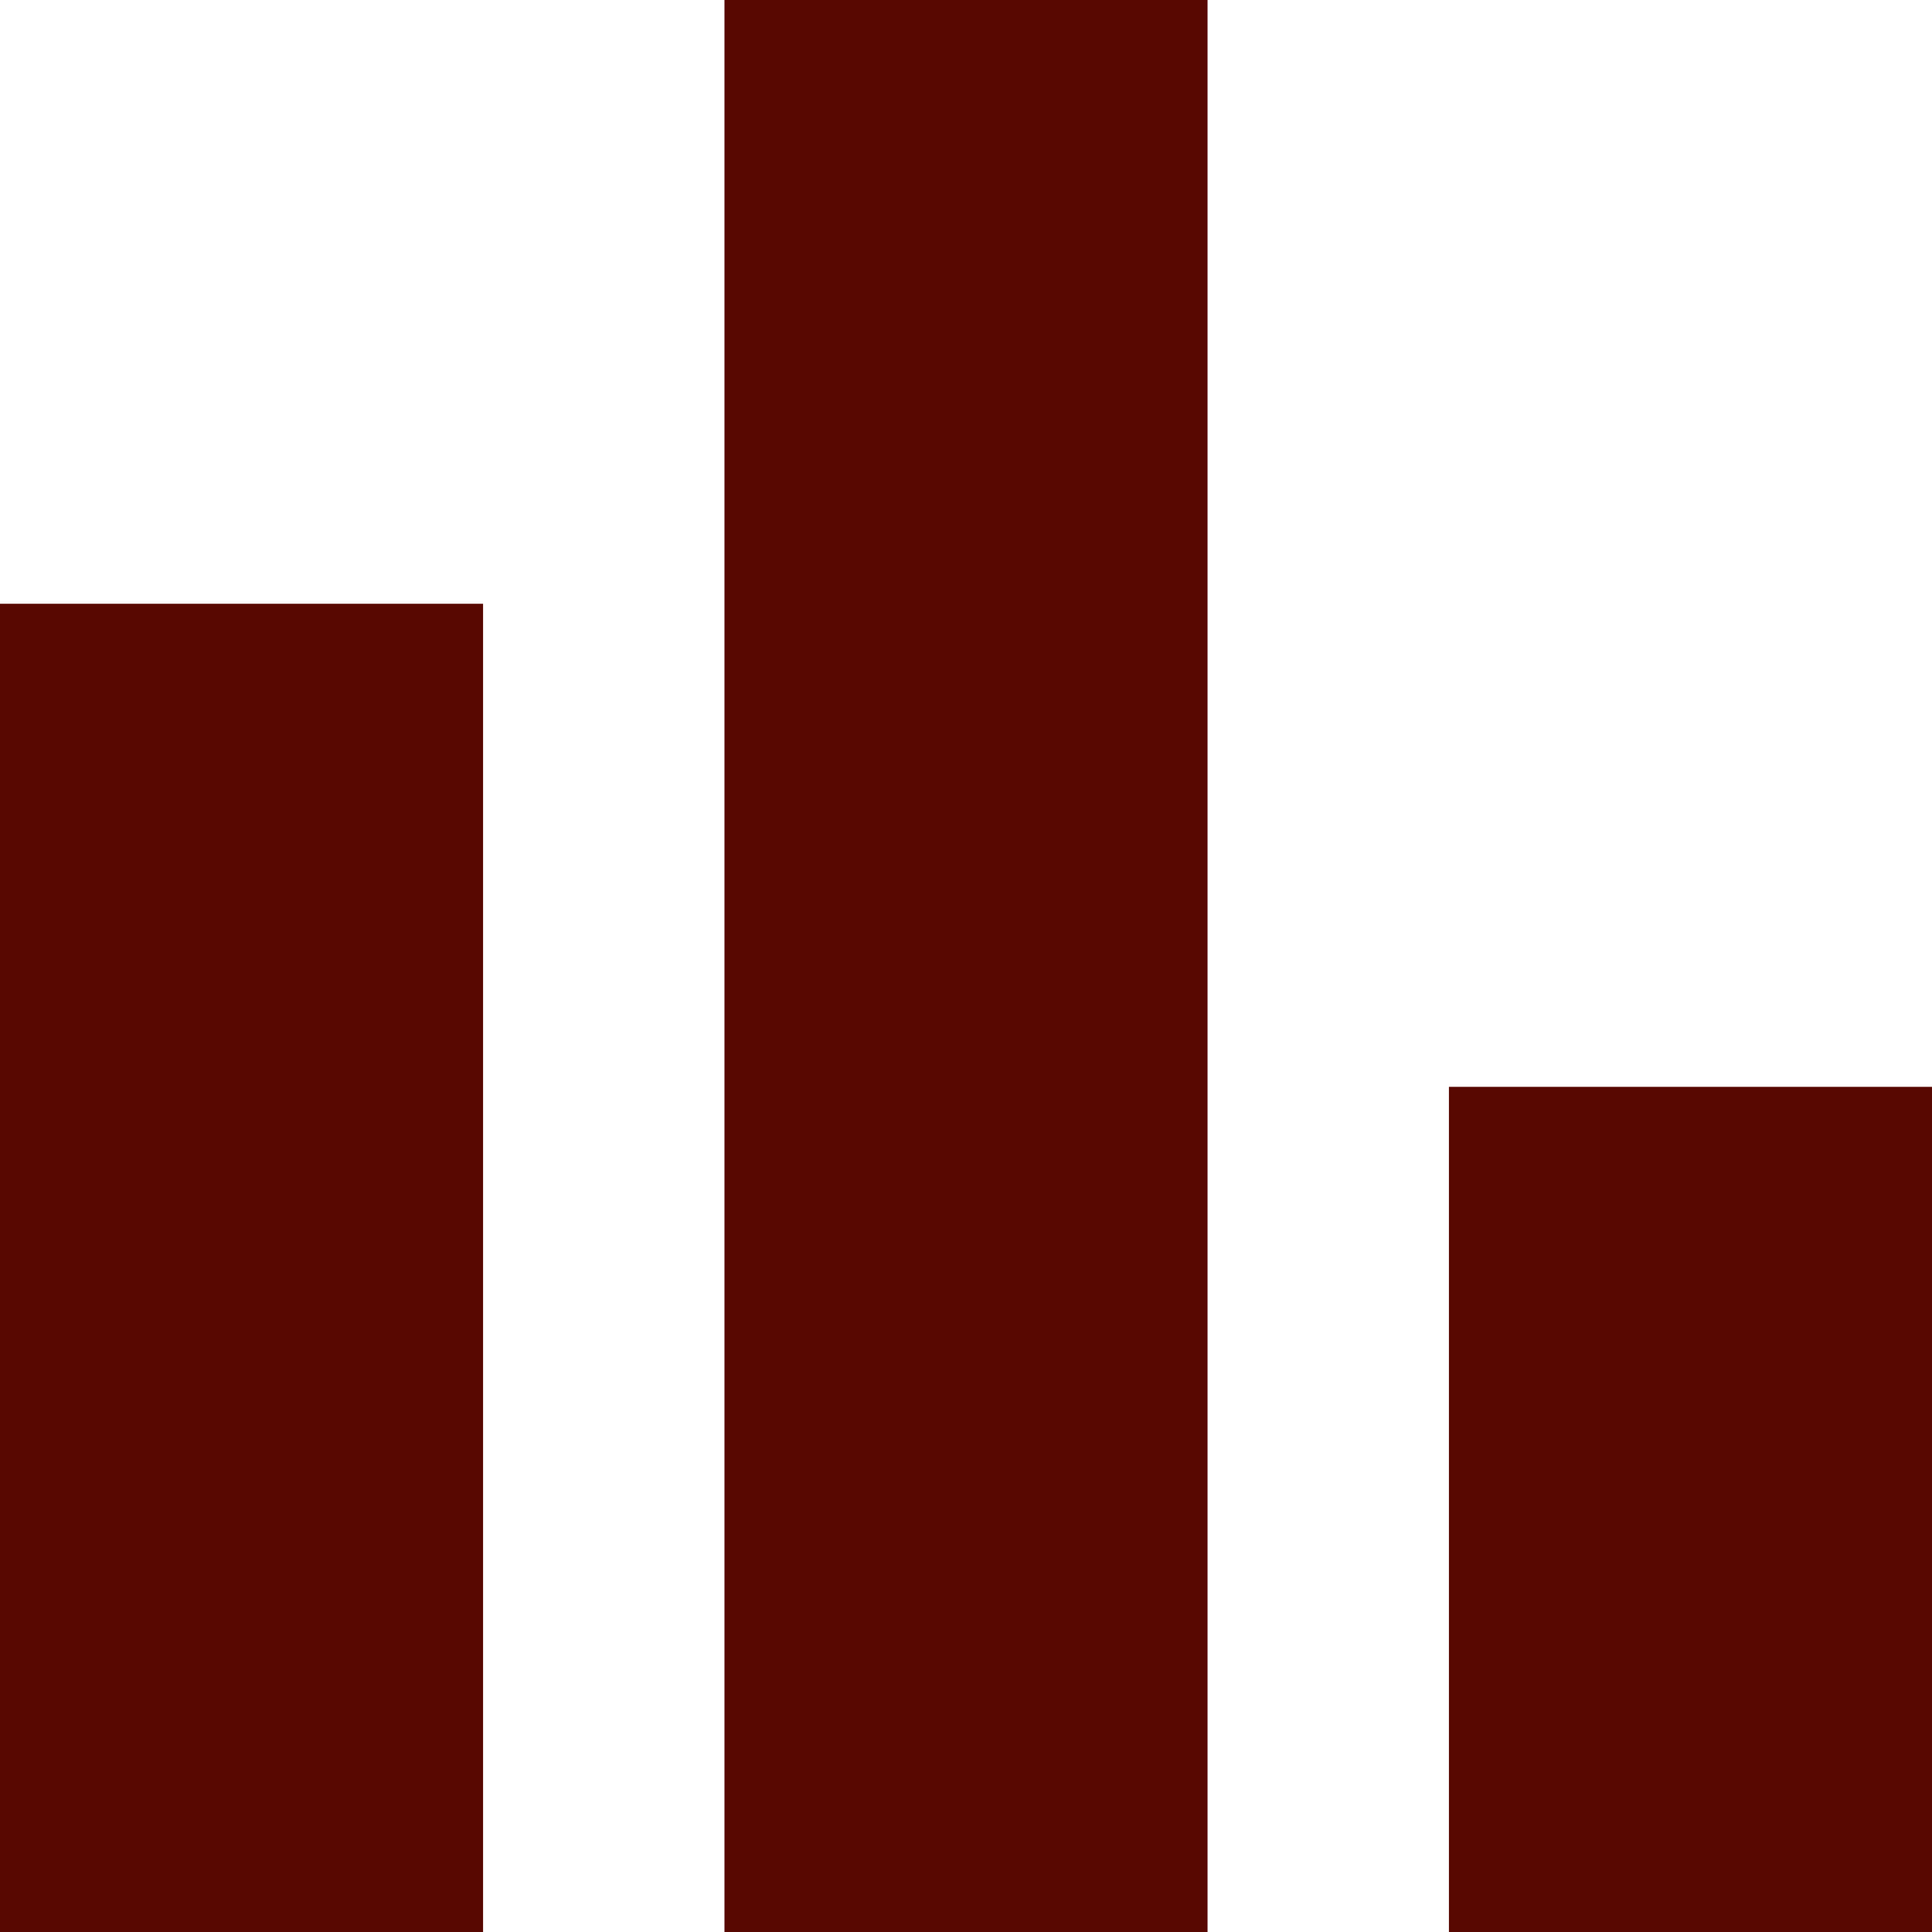 <svg xmlns="http://www.w3.org/2000/svg" id="b" viewBox="0 0 64.03 64.03"><g id="c"><path id="d" d="M48.02,64.03v-28.01h16.01v28.01h-16.01ZM24.01,64.03V0h16.01v64.03h-16.01ZM0,64.03V20.01h16.01v44.02H0Z" fill="#580801"></path></g></svg>